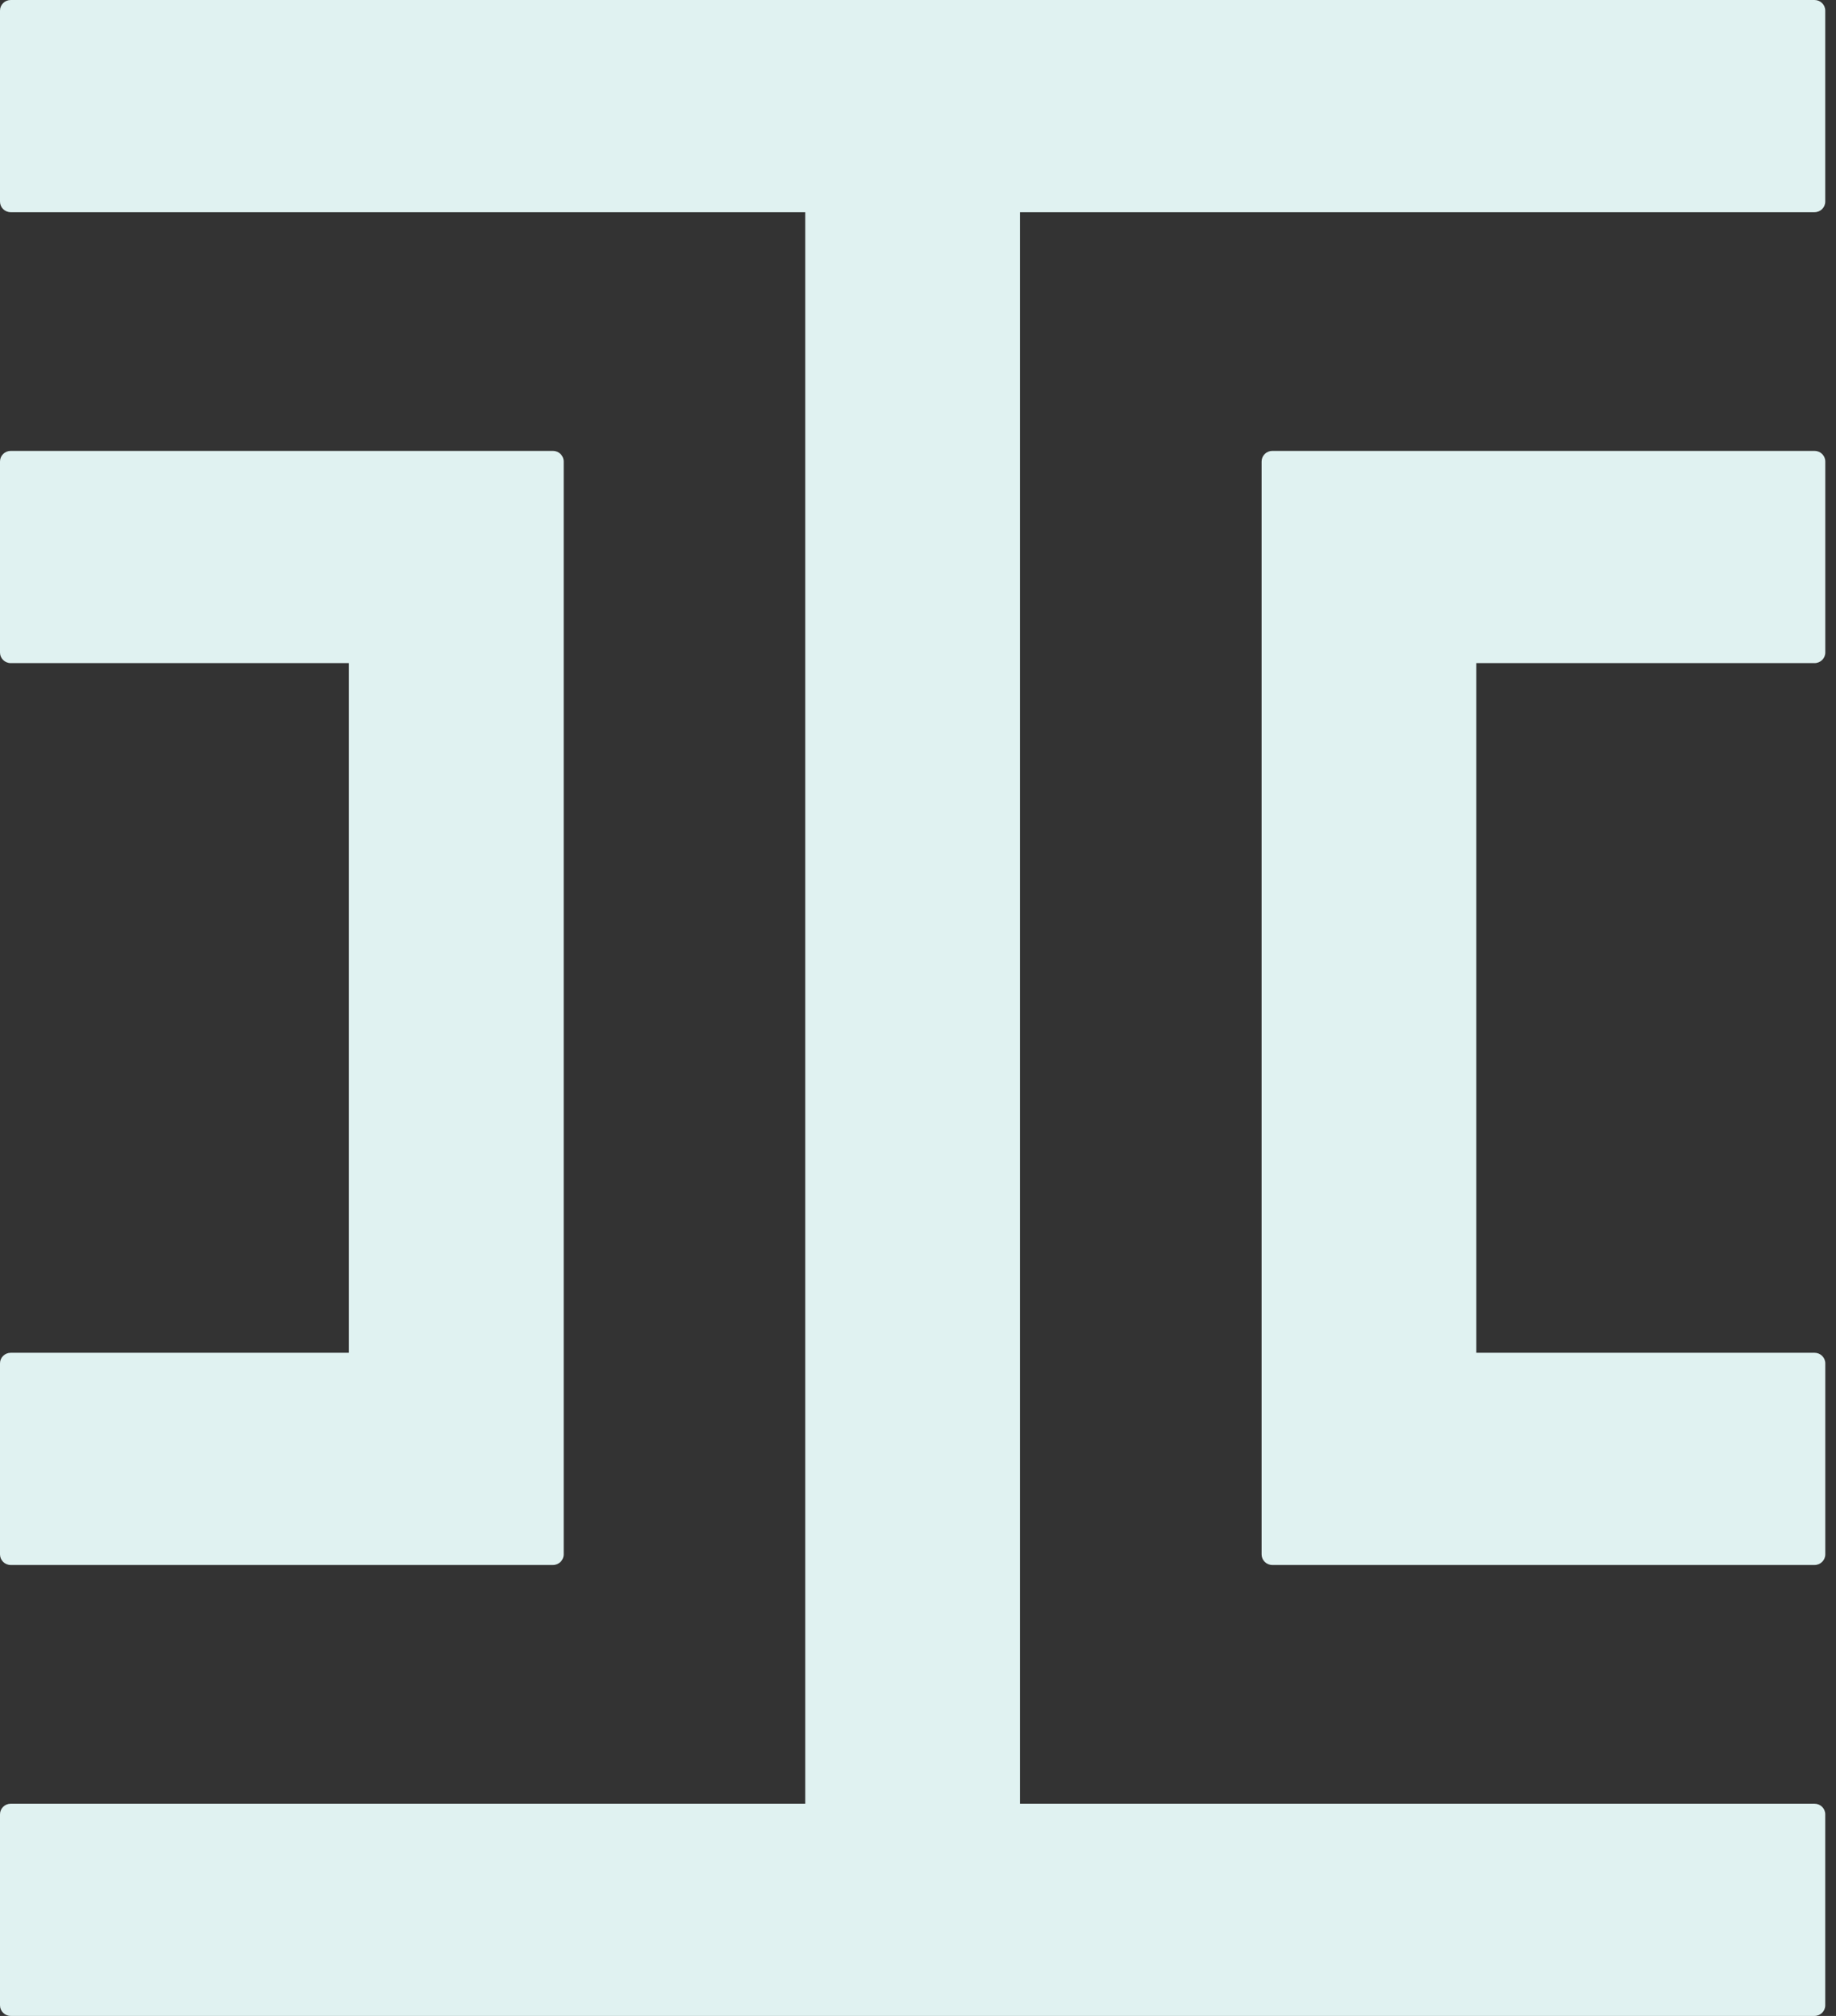 <svg width="41" height="45" viewBox="0 0 41 45" fill="none" xmlns="http://www.w3.org/2000/svg">
<rect x="0" y="0" width="41" height="45" fill="#333333" stroke="none"/>
<g clip-path="url(#clip0_1664_27533)">
<path d="M0.24 34.934H12.348C12.48 34.934 12.588 34.828 12.588 34.697V10.302C12.588 10.171 12.48 10.065 12.348 10.065H0.24C0.107 10.065 0 10.171 0 10.302V14.566C0 14.696 0.107 14.802 0.24 14.802H7.792V30.197H0.24C0.107 30.197 0 30.303 0 30.434V34.697C0 34.828 0.107 34.934 0.24 34.934Z" fill="#E0F2F1"/>
<path d="M40.52 0H0.24C0.107 0 0 0.106 0 0.237V4.5C0 4.631 0.107 4.737 0.24 4.737H17.982V40.263H0.24C0.107 40.263 0 40.369 0 40.5V44.763C0 44.894 0.107 45 0.24 45H40.52C40.653 45 40.76 44.894 40.76 44.763V40.5C40.76 40.369 40.653 40.263 40.52 40.263H22.778V4.737H40.52C40.653 4.737 40.76 4.631 40.76 4.5V0.237C40.76 0.106 40.653 0 40.52 0Z" fill="#E0F2F1"/>
<path d="M40.521 10.065H28.413C28.28 10.065 28.173 10.171 28.173 10.302V34.697C28.173 34.828 28.28 34.934 28.413 34.934H40.521C40.653 34.934 40.761 34.828 40.761 34.697V30.434C40.761 30.303 40.653 30.197 40.521 30.197H32.968V14.802H40.521C40.653 14.802 40.761 14.696 40.761 14.566V10.302C40.761 10.171 40.653 10.065 40.521 10.065Z" fill="#E0F2F1"/>
</g>
<defs>
<clipPath id="clip0_1664_27533">
<rect width="41" height="45" fill="white"/>
</clipPath>
</defs>
</svg>
